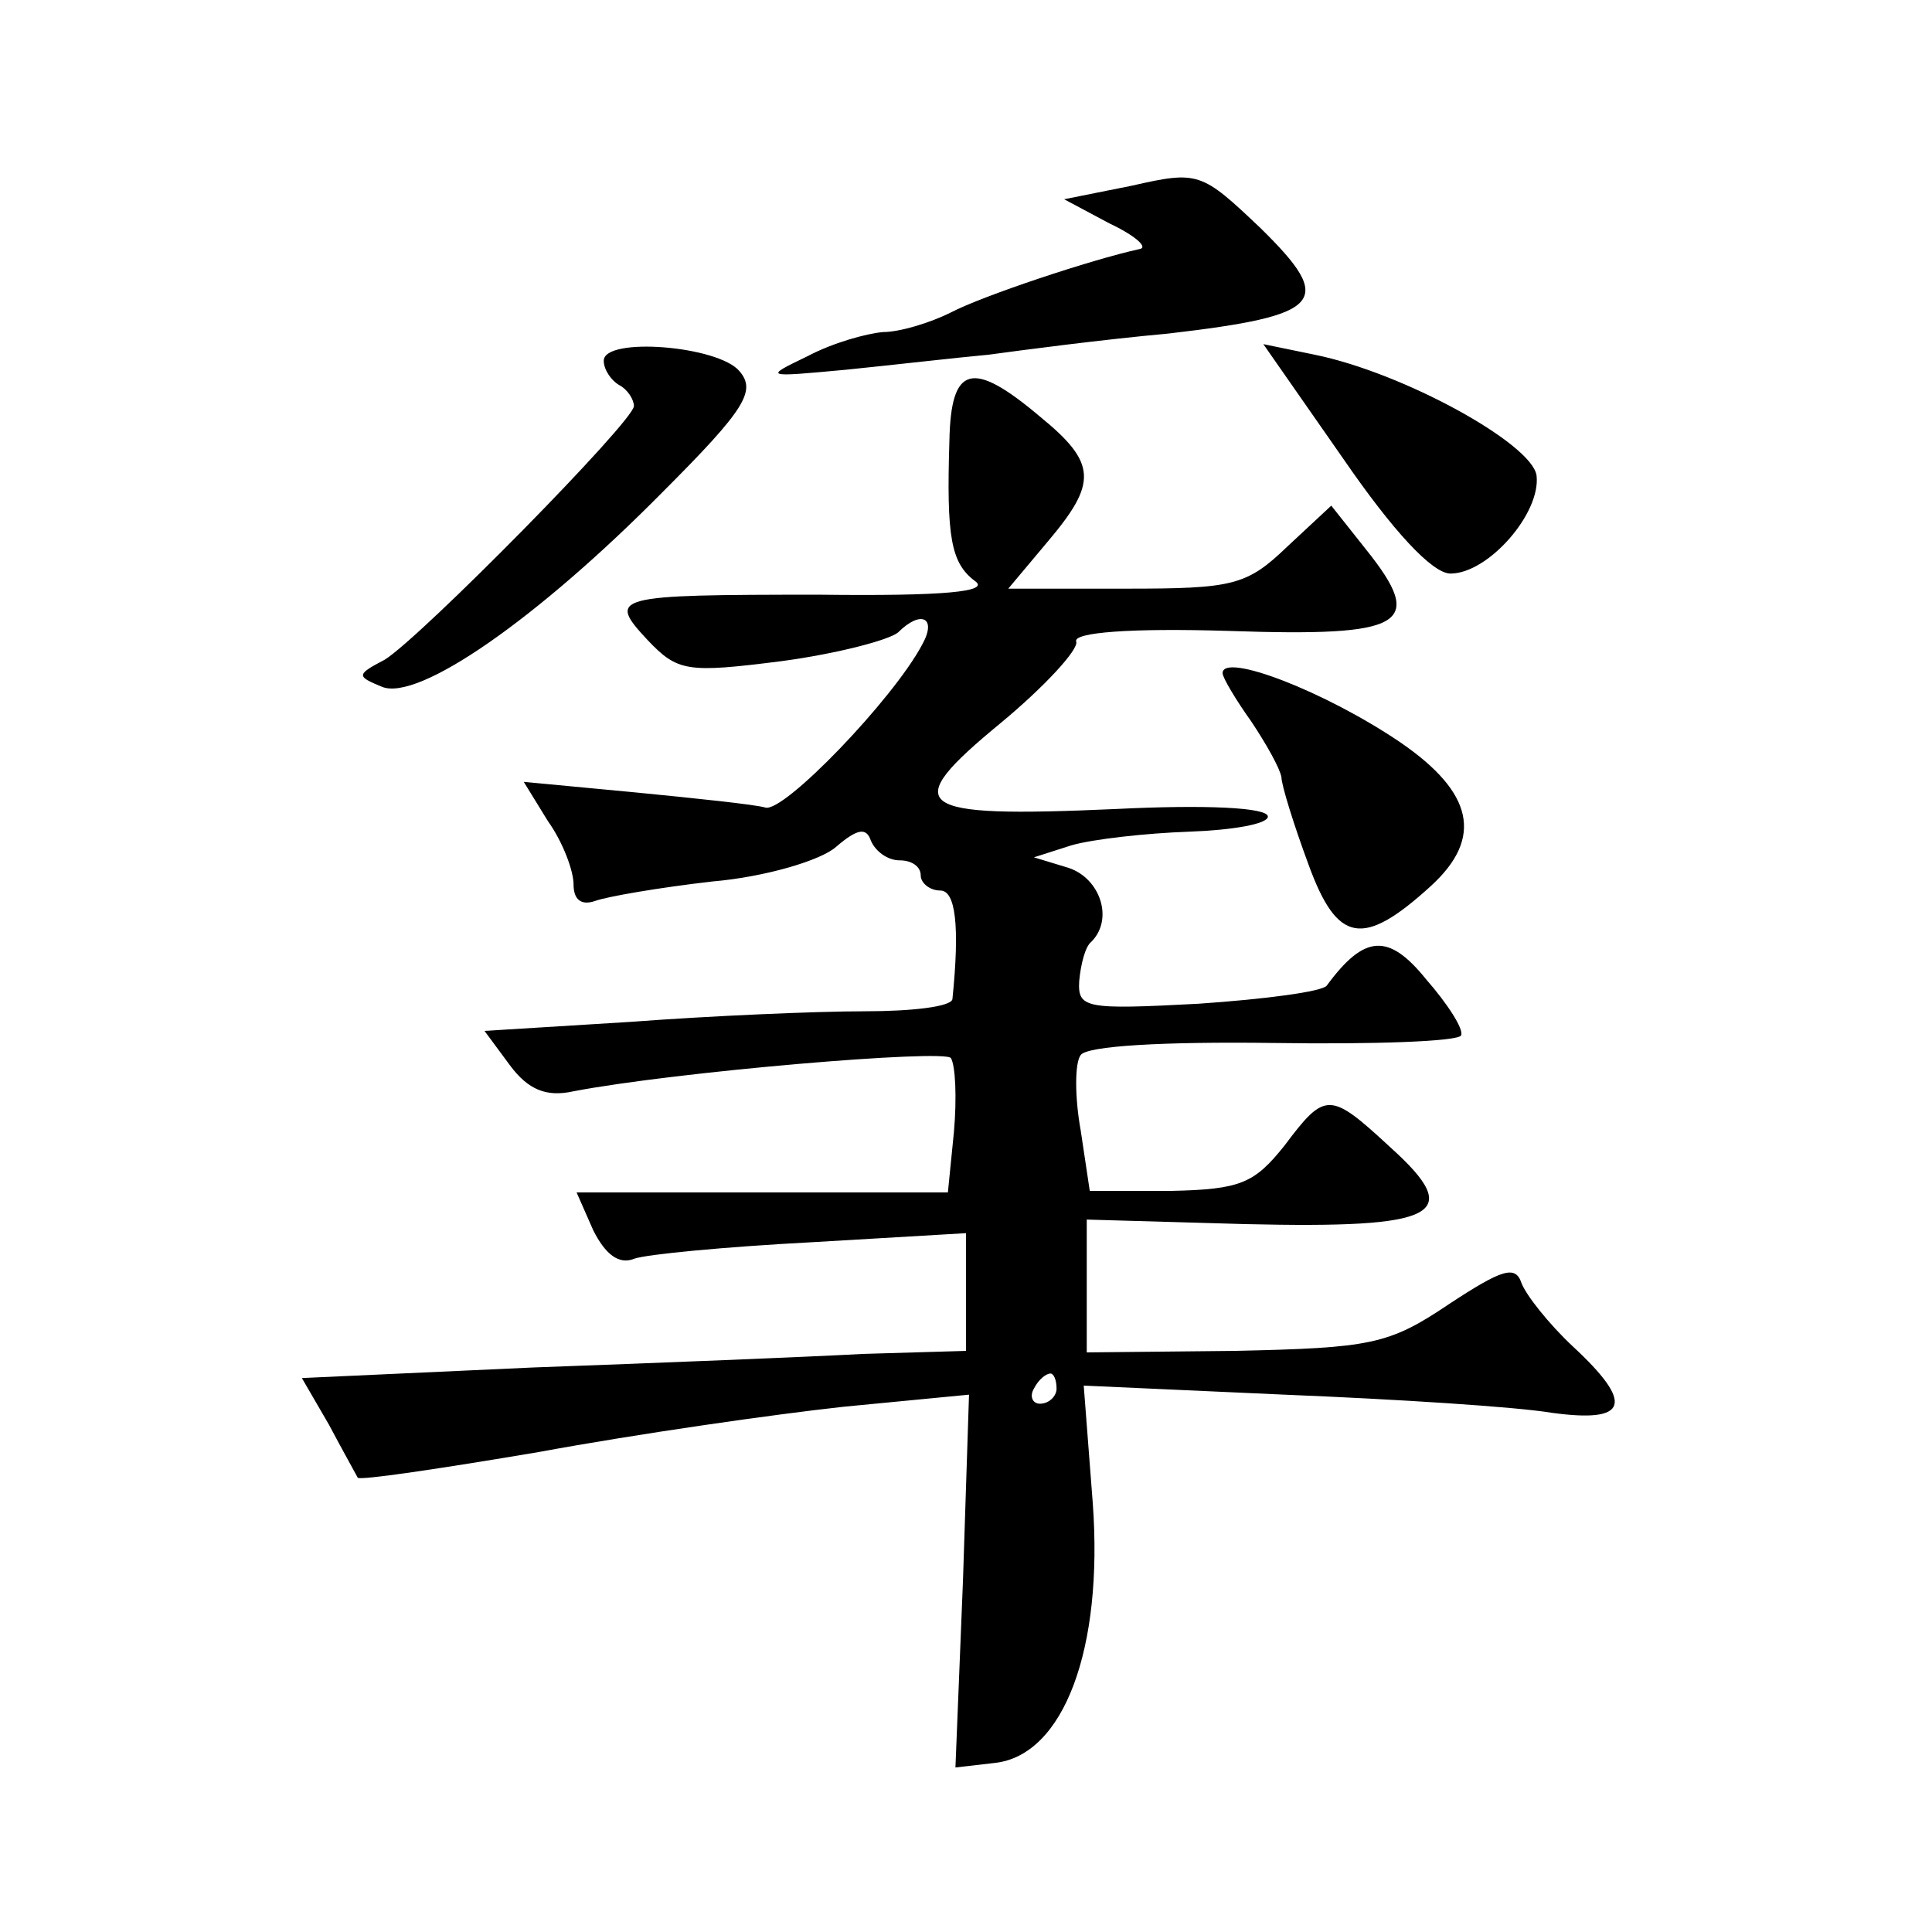 <?xml version="1.0" standalone="no"?>
<!DOCTYPE svg PUBLIC "-//W3C//DTD SVG 20010904//EN"
 "http://www.w3.org/TR/2001/REC-SVG-20010904/DTD/svg10.dtd">
<svg version="1.0" xmlns="http://www.w3.org/2000/svg"
 width="128pt" height="128pt" viewBox="0 0 128 128"
 preserveAspectRatio="xMidYMid meet">
<g transform="translate(0,128) scale(0.1,-0.1)"
fill="#0" stroke="none">
<path d="M750 1157 l-45 -9 30 -16 c17 -8 26 -16 20 -17 -32 -7 -104 -31 -125 -42
-14 -7 -34 -13 -45 -13 -11 -1 -33 -7 -50 -16 -29 -14 -29 -14 25 -9 30 3 73 8
95 10 22 3 75 10 119 14 103 12 111 21 61 70 -39 37 -41 38 -85 28z M400 1041 c0
-6 5 -13 10 -16 6 -3 10 -10 10 -14 0 -10 -141 -153 -165 -168 -19 -10 -19 -11
-2 -18 24 -10 103 45 186 129 55 55 62 67 51 80 -14 17 -90 23 -90 7z M890 976
c33 -48 59 -76 71 -76 25 0 60 40 57 65 -3 21 -88 68 -147 80 l-34 7 53 -76z M629
988 c-2 -64 1 -81 17 -93 10 -7 -20 -10 -103 -9 -137 0 -141 -1 -114 -30 20 -21
26 -22 89 -14 37 5 71 14 77 19 15 15 26 10 16 -8 -19 -36 -92 -112 -104 -108 -7
2 -45 6 -86 10 l-74 7 16 -26 c10 -14 17 -33 17 -42 0 -10 5 -14 14 -11 8 3 43
9 78 13 35 3 72 14 82 23 14 12 20 13 23 4 3 -7 11 -13 19 -13 8 0 14 -4 14 -10
0 -5 6 -10 13 -10 10 0 13 -23 8 -72 -1 -5 -27 -8 -58 -8 -32 0 -102 -3 -155 -7
l-97 -6 17 -23 c12 -16 24 -21 42 -17 68 13 246 28 250 22 3 -5 4 -26 2 -49 l-4
-40 -123 0 -123 0 11 -25 c8 -16 17 -23 27 -19 8 3 61 8 118 11 l102 6 0 -39 0
-39 -68 -2 c-37 -2 -136 -6 -219 -9 l-153 -7 18 -31 c9 -17 18 -33 19 -35 1 -2
55 6 120 17 65 12 156 25 202 30 l83 8 -4 -123 -5 -124 26 3 c46 5 72 76 65 172
l-6 78 133 -6 c74 -3 153 -8 177 -12 51 -7 55 6 14 44 -16 15 -31 34 -34 42 -4
12 -13 9 -48 -14 -40 -27 -52 -29 -142 -31 l-98 -1 0 44 0 44 105 -3 c128 -3 146
6 96 51 -40 37 -43 37 -70 1 -20 -25 -29 -29 -75 -30 l-54 0 -6 40 c-4 22 -4 45
0 50 4 6 54 9 128 8 66 -1 122 1 124 5 2 4 -9 21 -23 37 -25 31 -41 30 -66 -4 -3
-4 -41 -9 -85 -12 -75 -4 -80 -3 -79 15 1 11 4 23 8 26 15 15 6 42 -15 49 l-23
7 25 8 c14 4 49 8 78 9 28 1 52 5 52 10 0 6 -41 8 -101 5 -135 -6 -144 1 -76 57
29 24 52 49 50 54 -2 6 36 9 101 7 117 -4 131 4 91 54 l-23 29 -29 -27 c-27 -26
-36 -28 -107 -28 l-78 0 26 31 c33 39 33 52 -5 83 -45 38 -59 34 -60 -16z m71 -628
c0 -5 -5 -10 -11 -10 -5 0 -7 5 -4 10 3 6 8 10 11 10 2 0 4 -4 4 -10z M810 834
c0 -3 9 -18 19 -32 10 -15 19 -31 20 -37 0 -5 8 -31 18 -58 19 -52 36 -55 81 -14
35 32 28 62 -20 95 -50 34 -118 60 -118 46z"/>
</g>
</svg>
